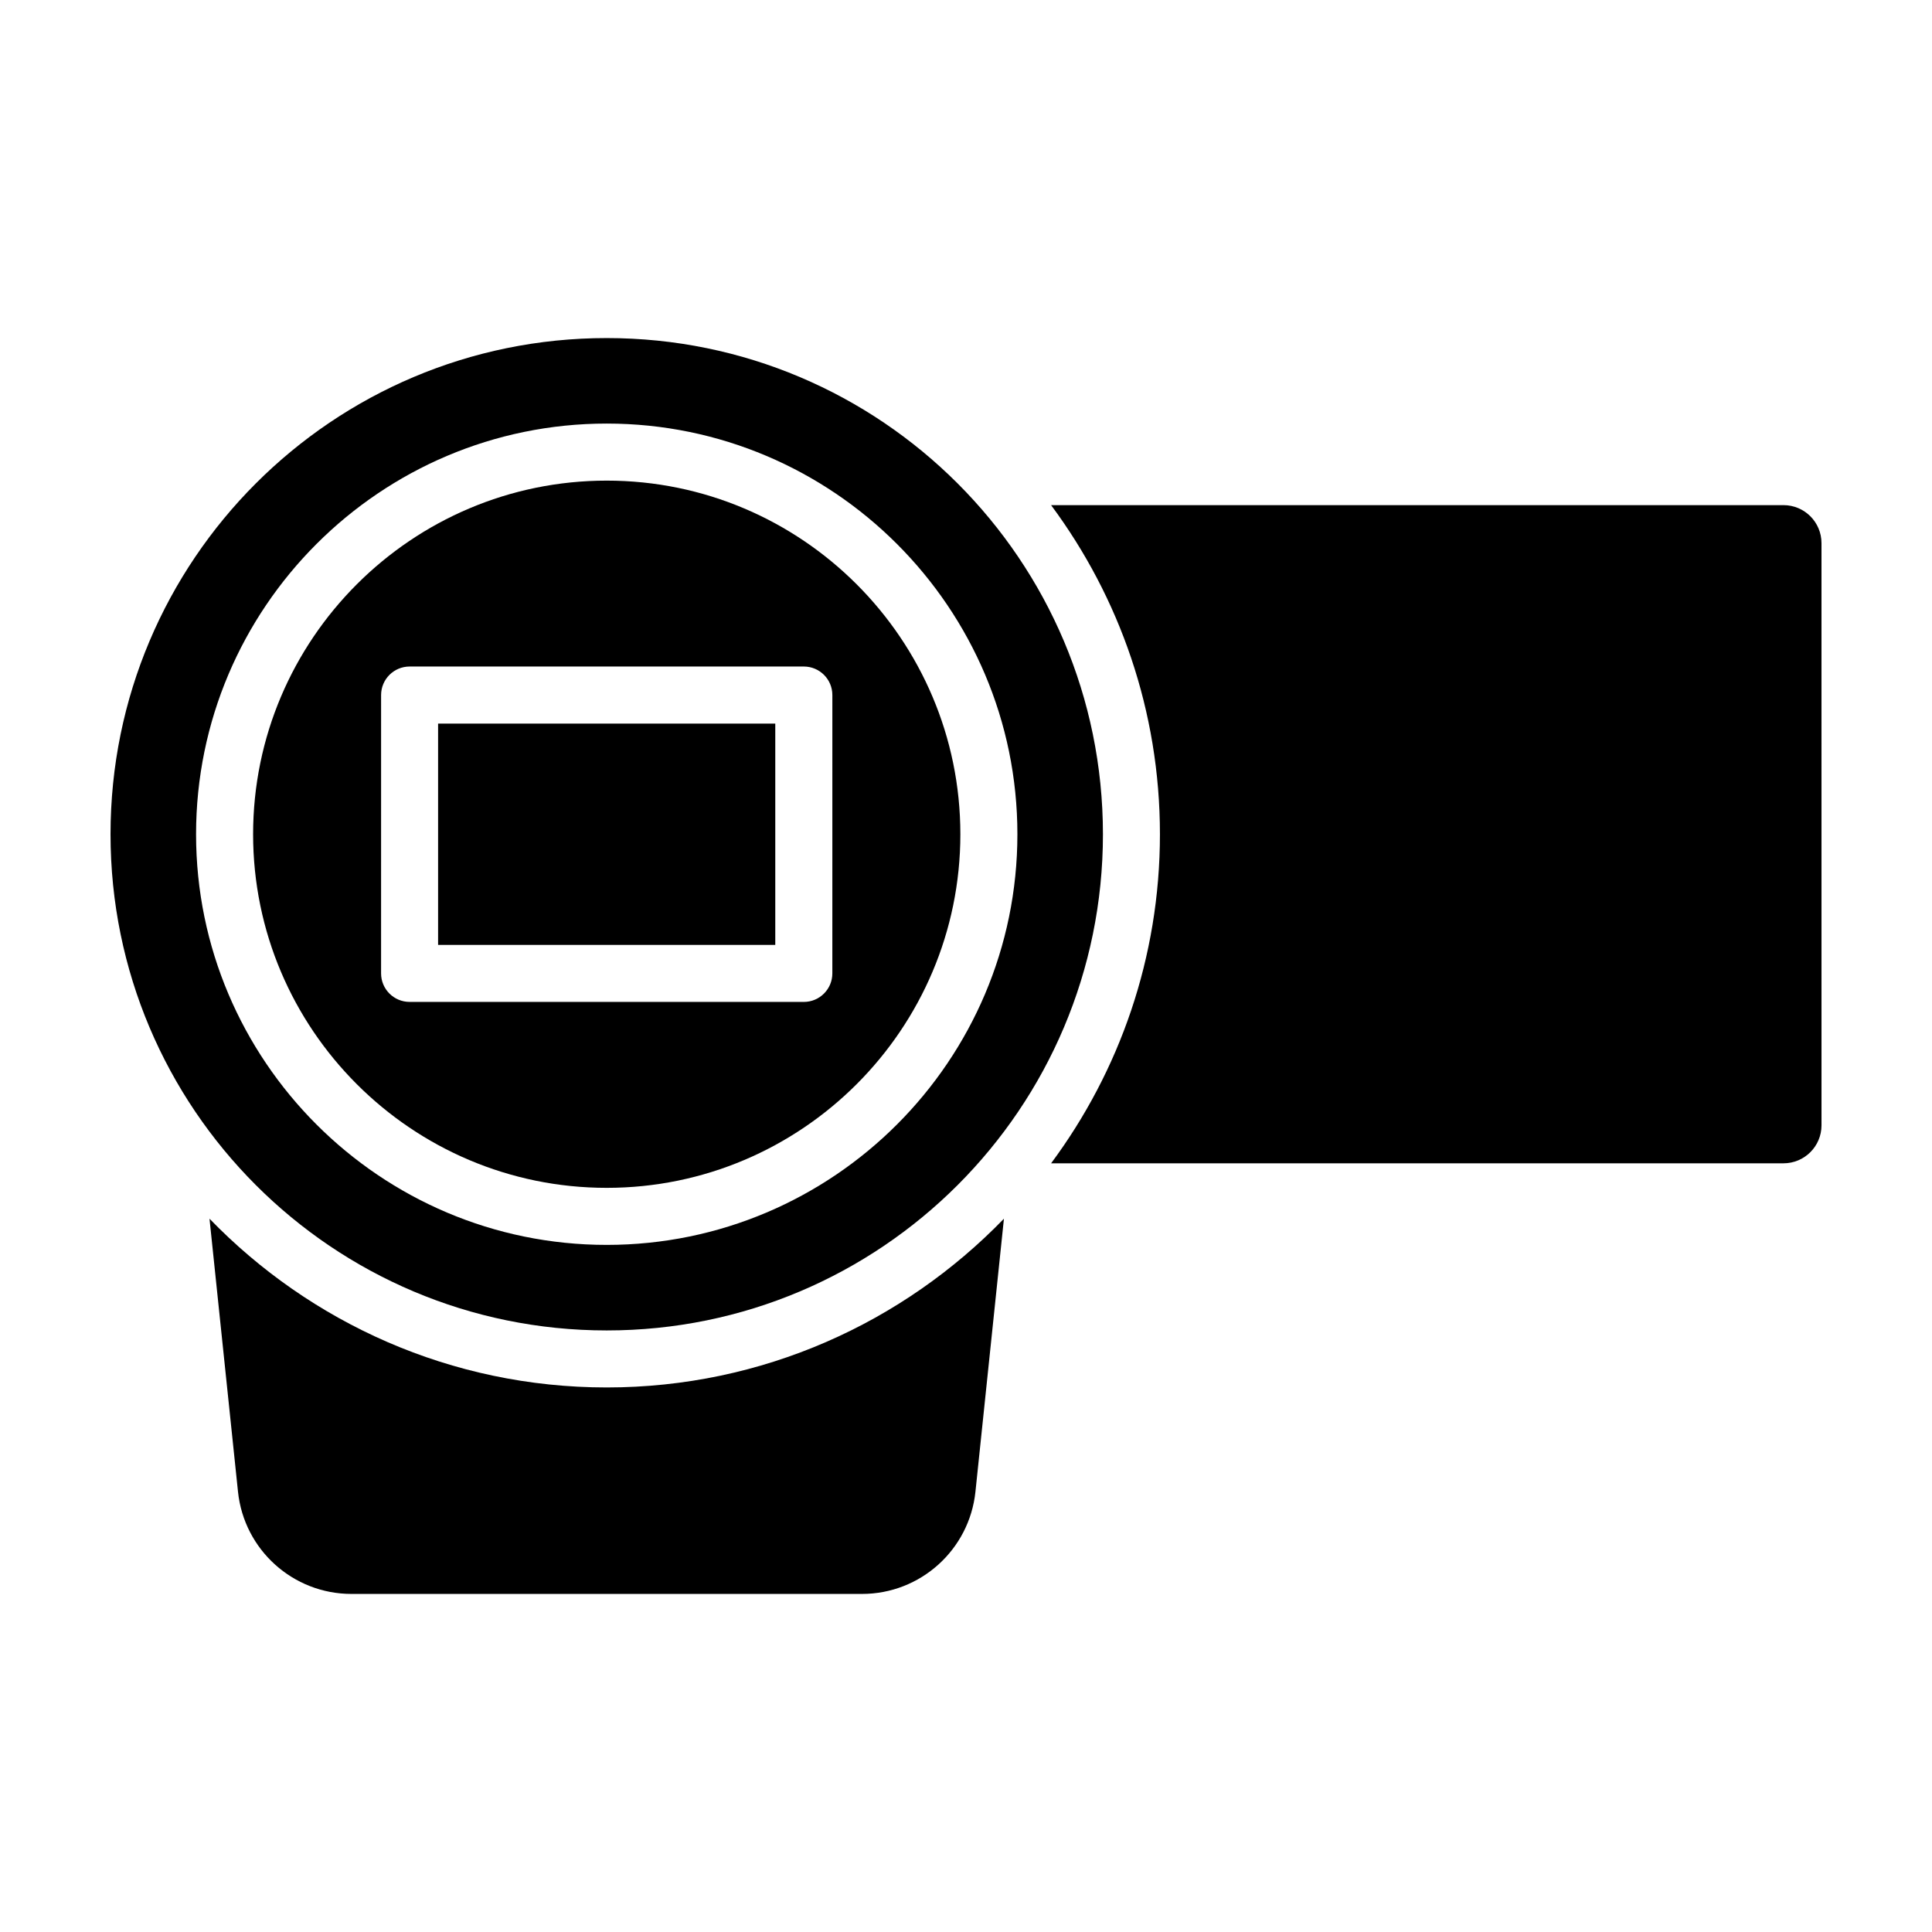 <?xml version="1.0" encoding="UTF-8"?>
<!-- Uploaded to: ICON Repo, www.iconrepo.com, Generator: ICON Repo Mixer Tools -->
<svg fill="#000000" width="800px" height="800px" version="1.1" viewBox="144 144 512 512" xmlns="http://www.w3.org/2000/svg">
 <g>
  <path d="m304.79 271.37c-51.676 0-93.715 42.039-93.715 93.715 0 51.676 42.039 93.707 93.715 93.707 51.676 0 93.715-42.039 93.715-93.715-0.004-51.676-42.047-93.707-93.715-93.707zm59.789 130.59c0 4.176-3.387 7.559-7.559 7.559l-104.47-0.004c-4.172 0-7.559-3.379-7.559-7.559l0.004-73.762c0-4.176 3.387-7.559 7.559-7.559h104.47c4.172 0 7.559 3.379 7.559 7.559l-0.004 73.766z"/>
  <path d="m260.1 335.76h89.355v58.648h-89.355z"/>
  <path d="m304.79 233.59c-72.625 0-131.5 58.875-131.5 131.49 0 72.625 58.875 131.5 131.5 131.5s131.5-58.875 131.5-131.5c-0.008-72.617-58.879-131.49-131.5-131.49zm0 240.32c-60.012 0-108.83-48.816-108.83-108.83 0-60.008 48.82-108.83 108.83-108.83 60.008 0 108.83 48.82 108.83 108.83 0 60.012-48.824 108.83-108.83 108.83z"/>
  <path d="m616.64 277.87h-194.09c18.113 24.391 28.844 54.566 28.844 87.211 0 32.641-10.73 62.82-28.844 87.211l194.09-0.004c5.566 0 10.078-4.508 10.078-10.078l-0.004-154.27c0-5.566-4.508-10.074-10.074-10.074z"/>
  <path d="m304.79 511.69c-41.277 0-78.598-17.176-105.27-44.723l7.551 72.352c1.605 15.395 14.586 27.09 30.066 27.09h135.3c15.48 0 28.457-11.695 30.066-27.09l7.551-72.352c-26.672 27.551-63.992 44.723-105.27 44.723z"/>
 </g>
</svg>